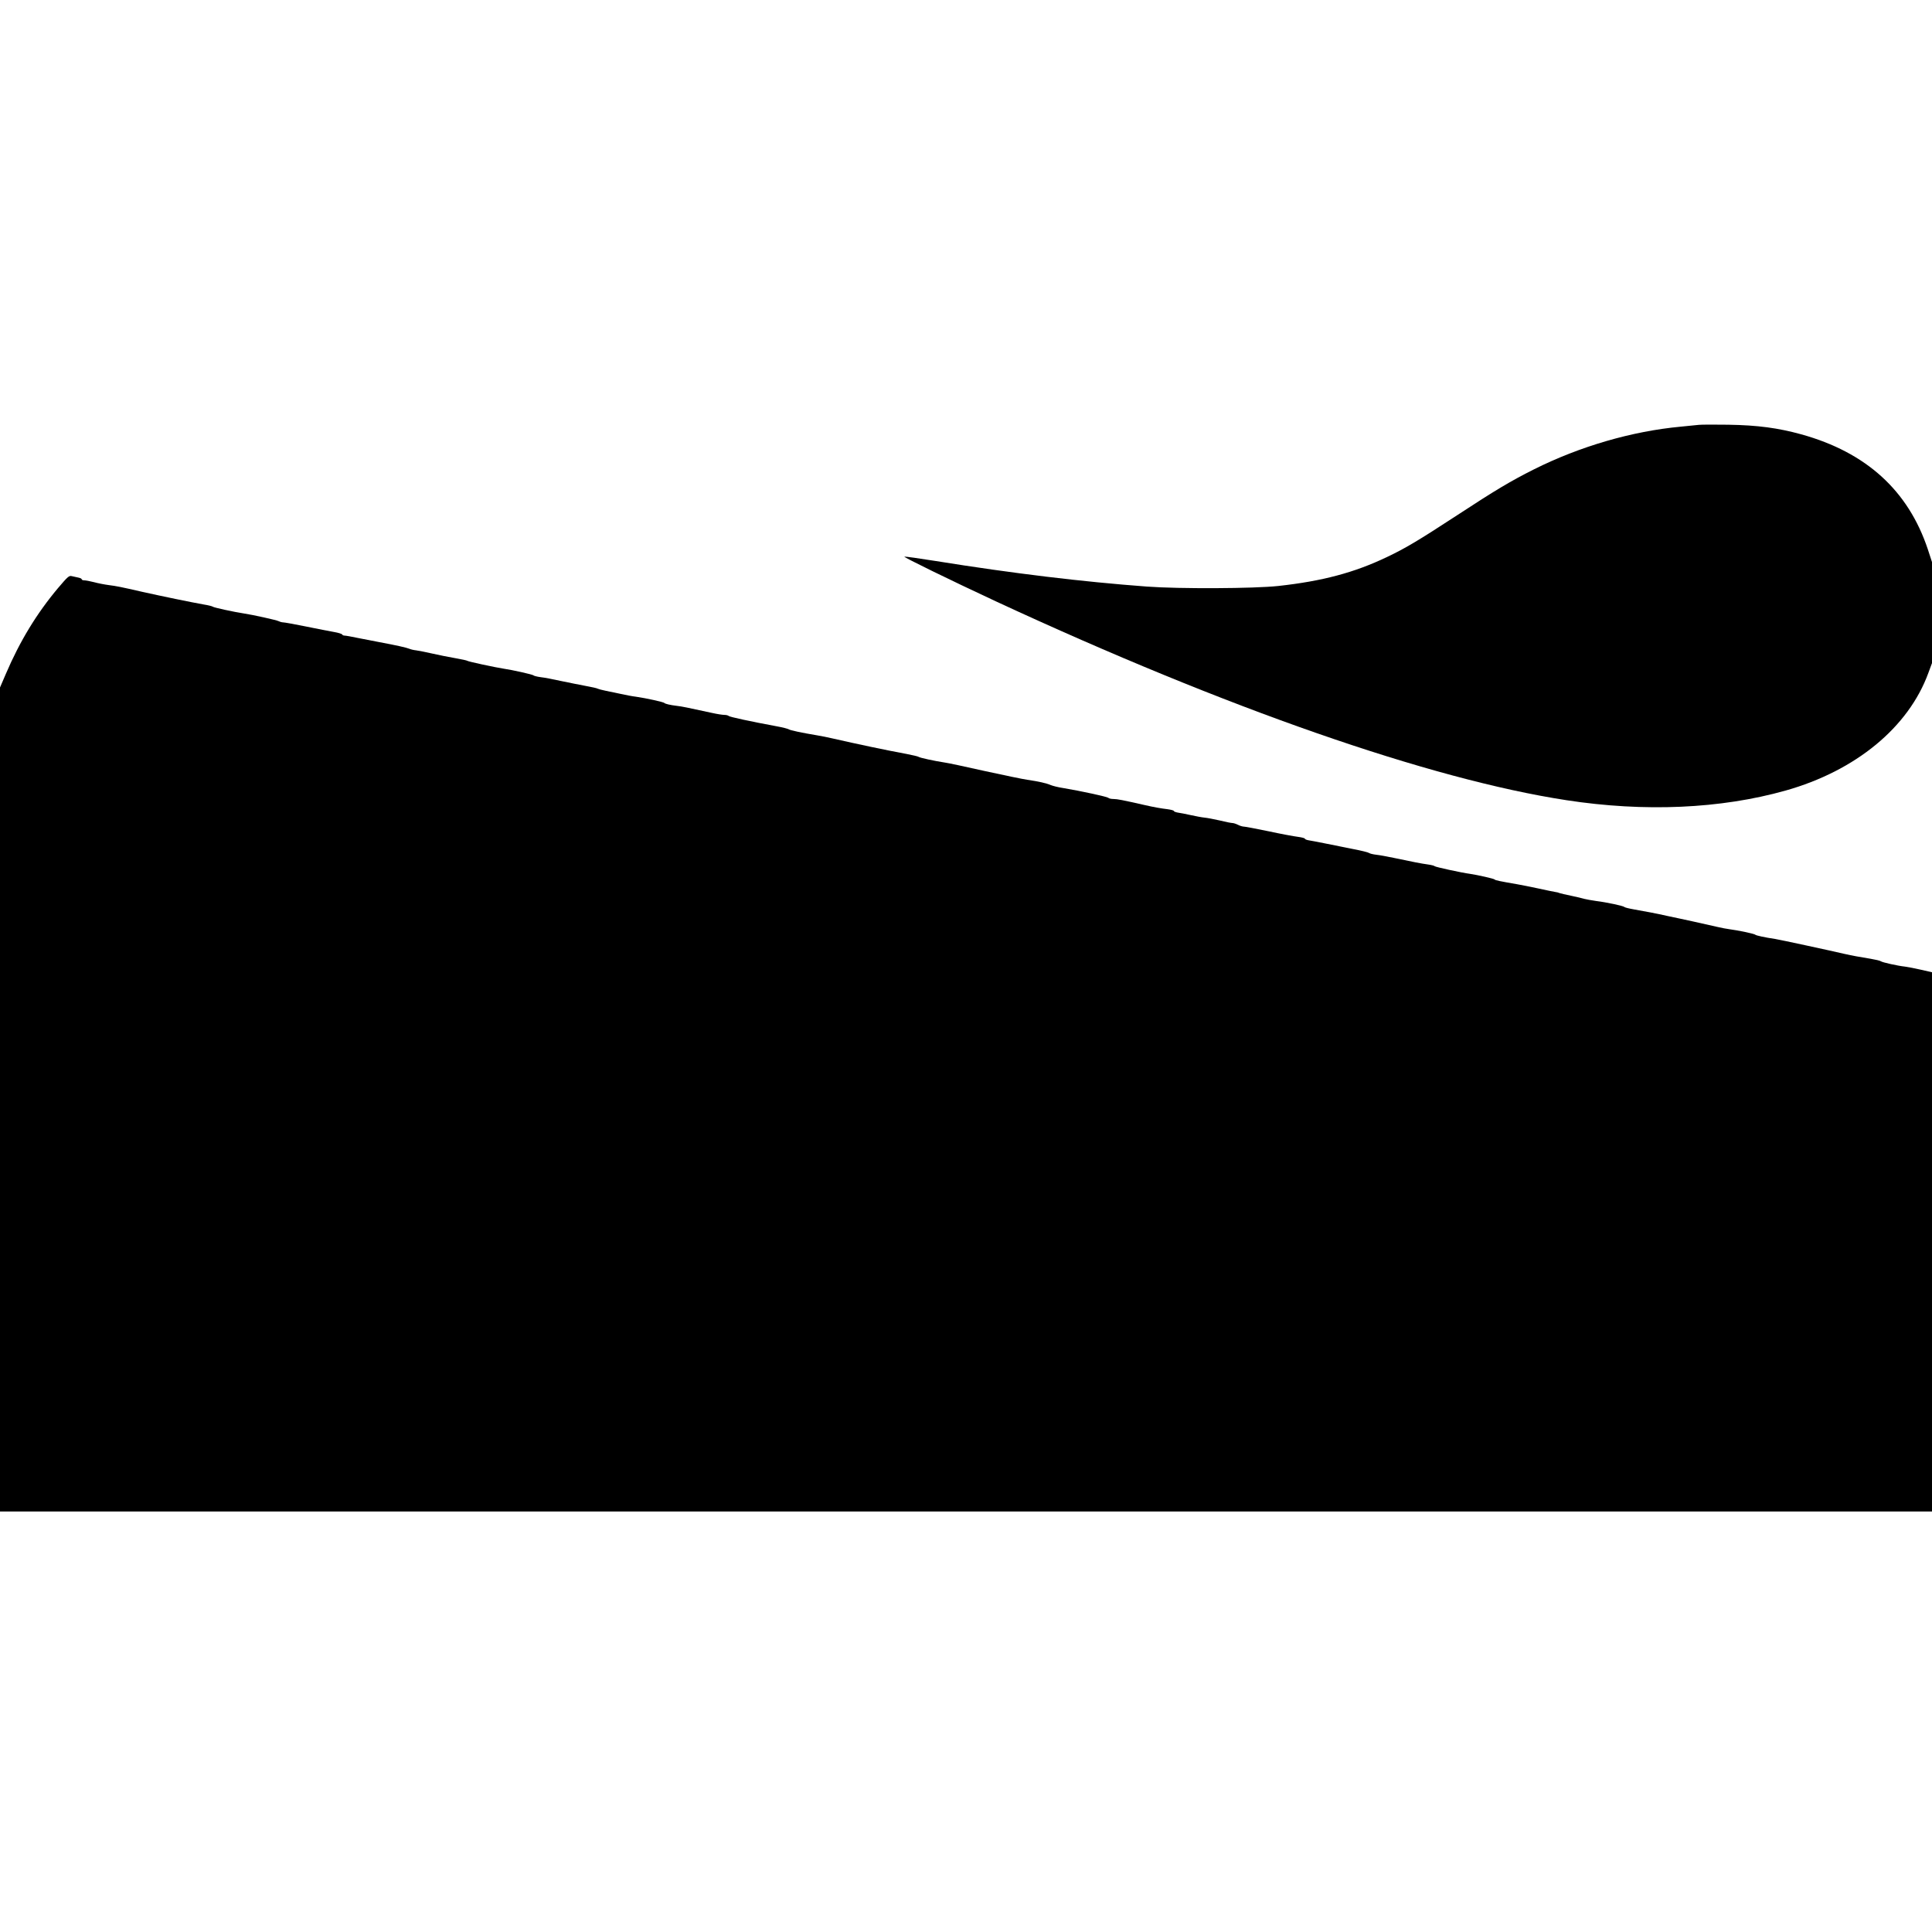 <?xml version="1.0" standalone="no"?>
<!DOCTYPE svg PUBLIC "-//W3C//DTD SVG 20010904//EN"
 "http://www.w3.org/TR/2001/REC-SVG-20010904/DTD/svg10.dtd">
<svg version="1.0" xmlns="http://www.w3.org/2000/svg"
 width="1608pt" height="1608pt" viewBox="0 0 1608 1608"
 preserveAspectRatio="xMidYMid meet">
<g transform="translate(0,1608) scale(0.1,-0.1)"
fill="#000000" stroke="none">
<path d="M14140 12544 c-19 -2 -87 -9 -150 -15 -408 -38 -840 -164 -1222 -355
-193 -97 -318 -171 -643 -384 -320 -209 -427 -273 -583 -347 -270 -129 -537
-200 -902 -240 -201 -22 -826 -25 -1095 -5 -537 40 -1112 109 -1759 213 -137
22 -253 38 -259 36 -11 -3 375 -192 768 -375 1917 -889 3608 -1478 4742 -1652
651 -100 1283 -72 1824 80 585 165 1024 527 1189 980 l30 81 0 421 0 420 -35
107 c-163 488 -512 806 -1053 956 -193 53 -361 76 -607 80 -115 2 -226 1 -245
-1z"/>
<path d="M485 11188 c-180 -214 -320 -445 -436 -716 l-49 -114 0 -3429 0
-3429 8040 0 8040 0 0 2244 0 2244 -92 21 c-51 12 -111 23 -133 26 -59 6 -188
35 -200 44 -5 5 -44 14 -85 21 -87 14 -158 27 -215 40 -115 27 -546 120 -580
125 -83 12 -160 29 -165 35 -5 8 -150 38 -215 46 -22 3 -67 11 -100 19 -33 8
-125 28 -205 46 -80 17 -174 38 -210 45 -87 20 -189 39 -280 55 -41 7 -77 16
-80 20 -7 9 -146 39 -235 50 -38 5 -83 14 -100 18 -16 5 -66 17 -110 26 -44 9
-87 19 -95 22 -8 4 -24 8 -35 9 -11 2 -74 14 -140 29 -66 14 -145 30 -175 35
-149 26 -185 33 -190 40 -5 7 -144 38 -205 47 -69 9 -290 57 -295 64 -3 4 -27
10 -55 14 -53 7 -129 22 -285 55 -52 11 -117 23 -145 26 -27 3 -55 10 -61 15
-6 5 -66 20 -135 33 -68 14 -173 35 -234 47 -60 12 -122 24 -137 26 -16 3 -28
9 -28 13 0 4 -26 11 -57 15 -32 4 -141 24 -243 46 -102 21 -195 39 -206 39
-12 0 -35 7 -50 15 -16 8 -37 15 -46 15 -10 0 -57 9 -105 21 -48 11 -106 22
-128 24 -22 2 -74 12 -115 21 -41 9 -90 19 -108 21 -17 3 -32 9 -32 13 0 5
-24 11 -52 15 -52 6 -115 17 -193 35 -180 41 -227 50 -257 50 -19 0 -38 4 -44
10 -9 9 -230 57 -374 81 -41 6 -88 18 -105 25 -34 15 -99 30 -195 44 -36 5
-195 38 -355 73 -159 36 -310 68 -335 71 -80 12 -205 39 -215 47 -5 4 -50 14
-100 24 -169 31 -405 81 -620 130 -33 8 -89 19 -125 25 -126 21 -225 42 -235
50 -5 4 -50 16 -100 25 -222 41 -391 78 -400 86 -5 5 -21 9 -36 9 -15 0 -61 7
-101 16 -206 45 -256 55 -293 59 -59 7 -99 17 -105 24 -6 8 -151 40 -235 52
-33 4 -91 15 -130 24 -38 8 -95 20 -125 26 -30 6 -59 14 -65 17 -5 4 -50 14
-100 23 -49 9 -142 28 -205 41 -63 14 -140 29 -170 32 -30 4 -57 11 -60 15 -5
7 -179 46 -250 56 -67 10 -295 59 -300 65 -3 3 -48 13 -100 22 -52 9 -138 26
-190 38 -52 12 -113 24 -135 27 -22 2 -49 9 -60 14 -21 9 -110 29 -250 55 -44
8 -123 24 -175 34 -52 11 -102 20 -112 20 -9 0 -18 4 -20 9 -1 5 -32 15 -68
21 -36 6 -141 27 -235 46 -93 19 -178 34 -188 34 -9 0 -25 4 -35 9 -17 10
-222 55 -297 66 -74 11 -250 49 -255 56 -3 3 -36 12 -75 18 -107 19 -344 68
-510 105 -183 42 -215 48 -277 56 -38 5 -95 16 -127 25 -32 8 -68 15 -80 15
-12 0 -21 4 -21 9 0 5 -13 11 -29 14 -16 3 -40 9 -54 12 -22 6 -34 -5 -112
-97z"/>
</g>
</svg>
